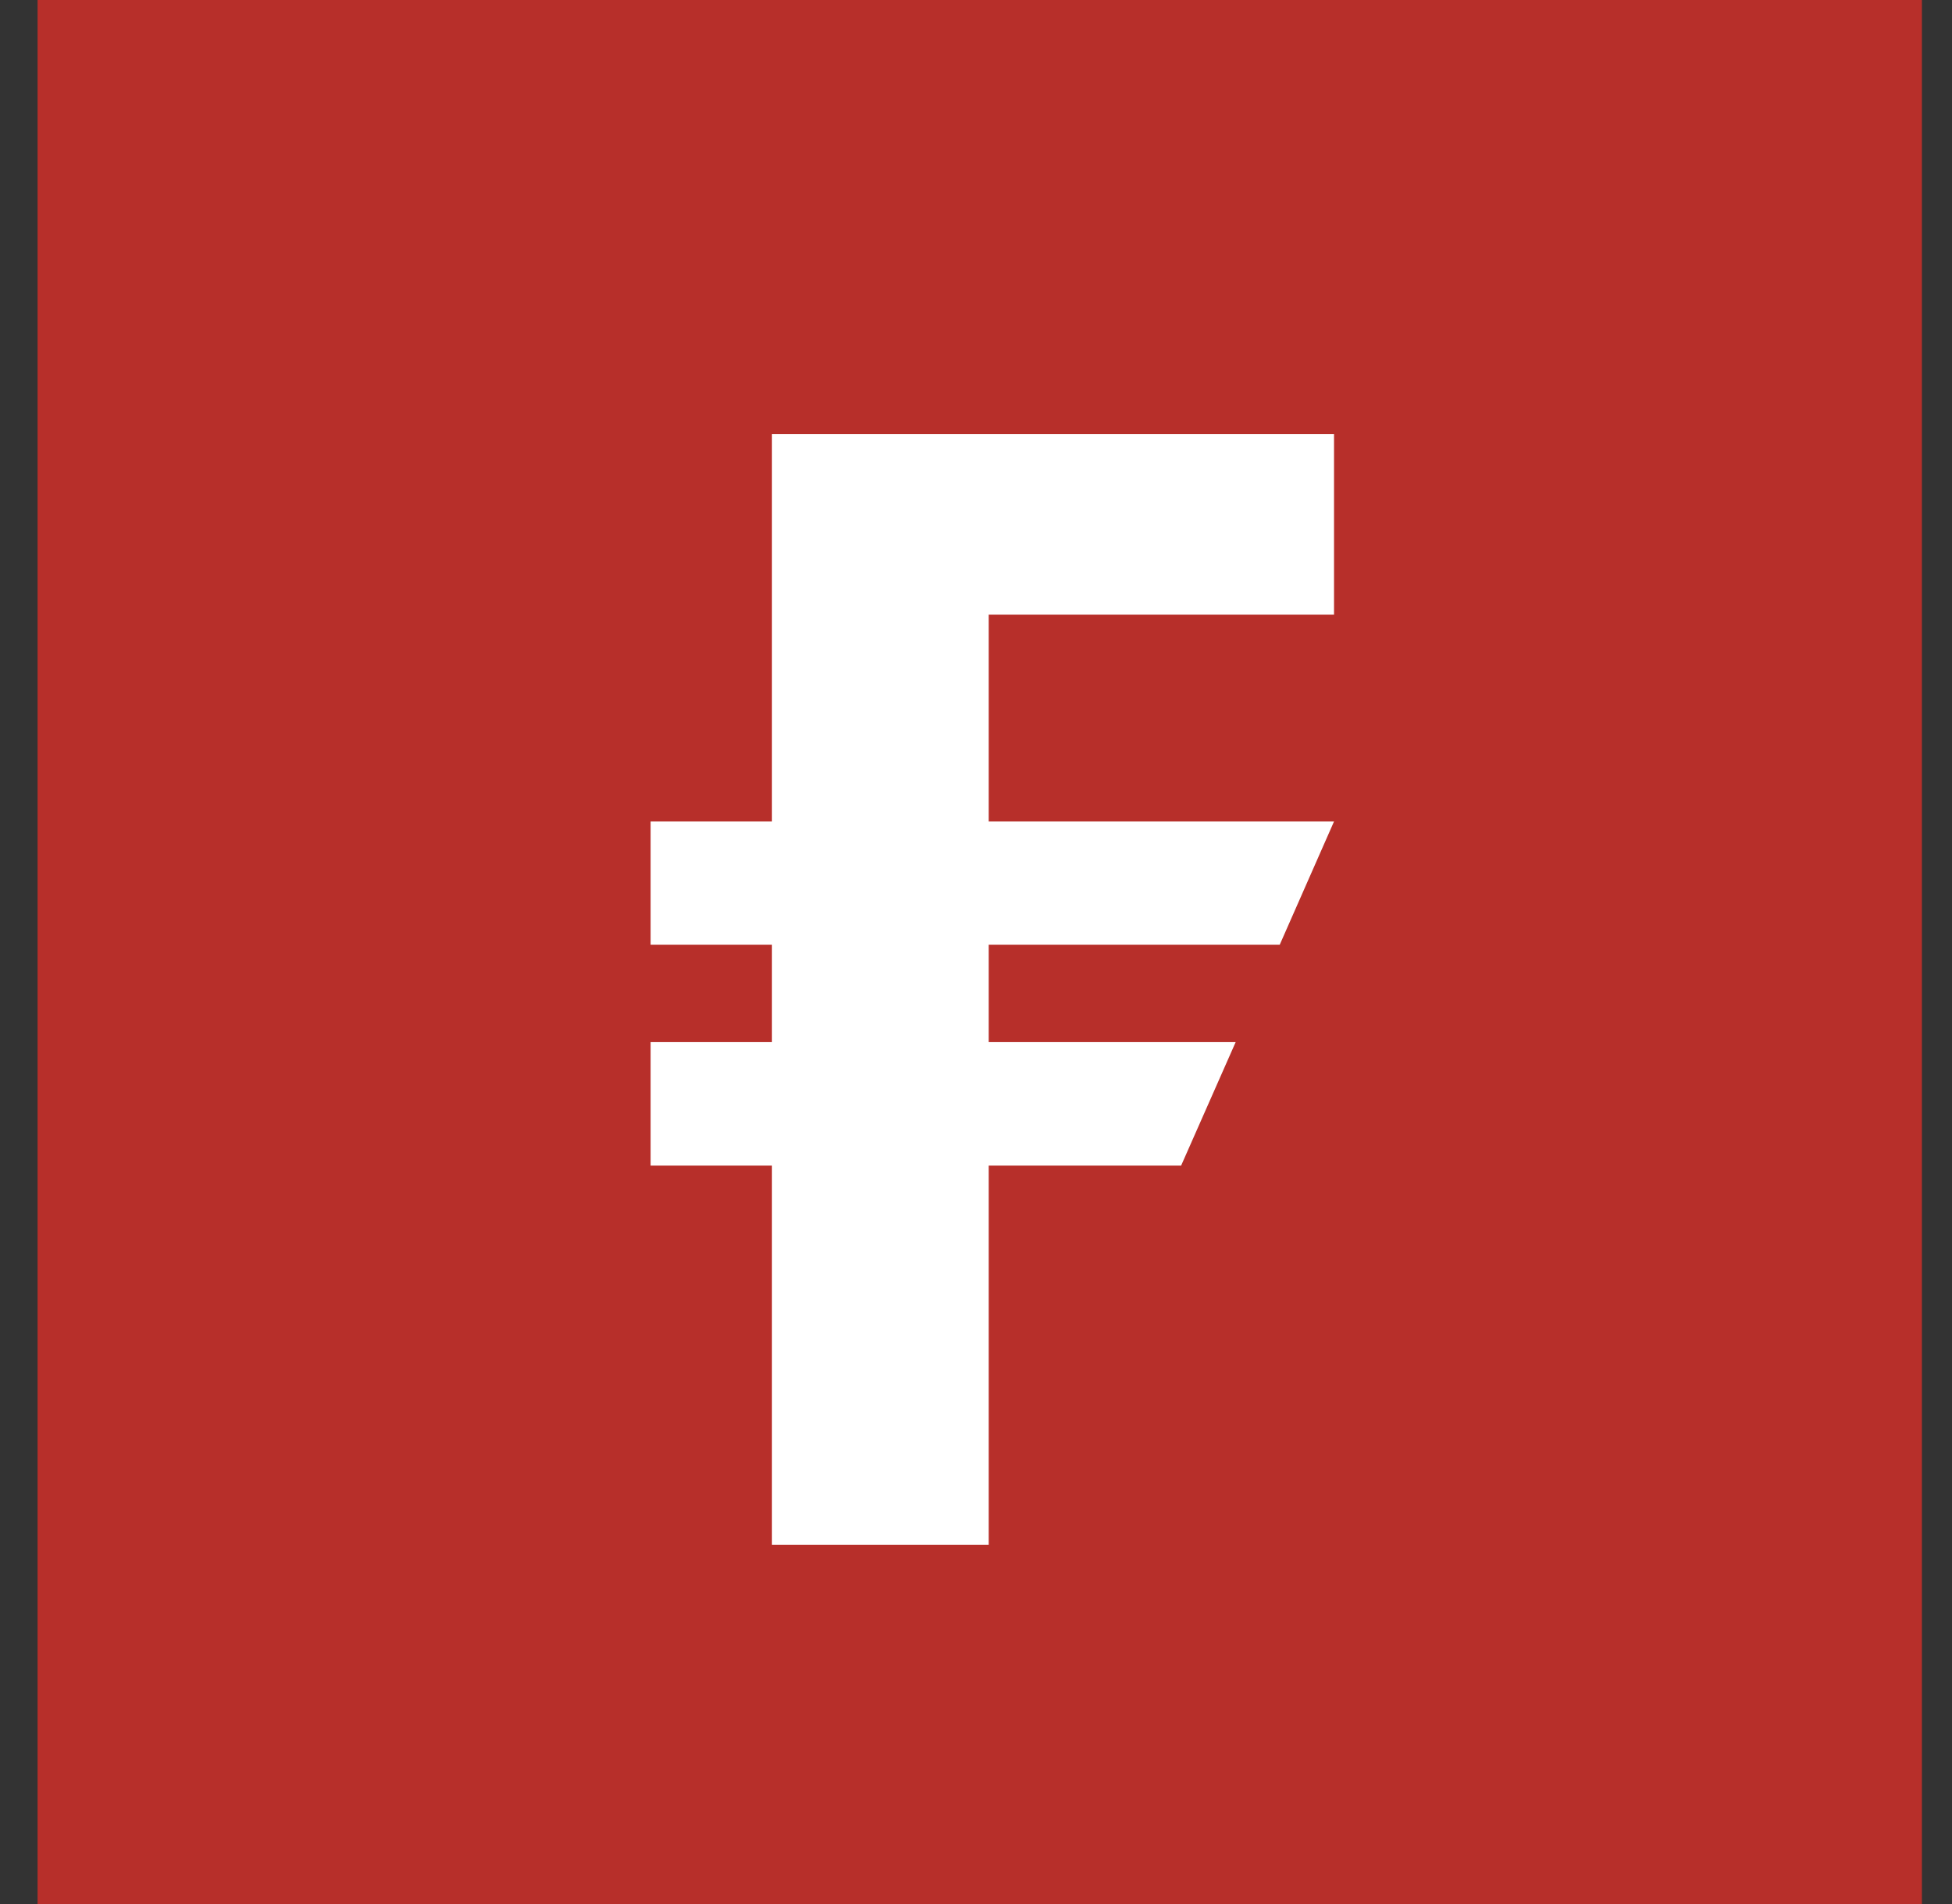 <?xml version="1.0" encoding="UTF-8"?>
<svg width="41px" height="40px" viewBox="0 0 41 40" version="1.1" xmlns="http://www.w3.org/2000/svg" xmlns:xlink="http://www.w3.org/1999/xlink">
    <rect x="0" y="0" width="41" height="40" fill="#333333" stroke="none"/>
    <title>Logos/✪ Default</title>
    <g id="Designs" stroke="none" stroke-width="1" fill="none" fill-rule="evenodd">
        <g id="Log-in--mobile-1b-02" transform="translate(-19, -16)">
            <g id="Logos/✪-Default" transform="translate(19.789, 16)">
                <polygon id="symbol-container" fill="#B72F2A" points="0 40 39.579 40 39.579 0 0 0"></polygon>
                <polygon id="currency-symbol" fill="#FFFFFF" points="27.231 12.913 27.231 9.12 15.425 9.12 15.425 17.258 15.104 17.258 12.877 17.258 12.877 19.846 13.583 19.846 15.425 19.846 15.425 21.893 15.03 21.893 12.877 21.893 12.877 24.486 13.506 24.486 15.425 24.486 15.425 32.452 19.978 32.452 19.978 24.486 24.02 24.486 25.165 21.893 19.978 21.893 19.978 21.024 19.978 19.846 26.091 19.846 27.231 17.258 19.978 17.258 19.978 12.913"></polygon>
            </g>
        </g>
    </g>
</svg>